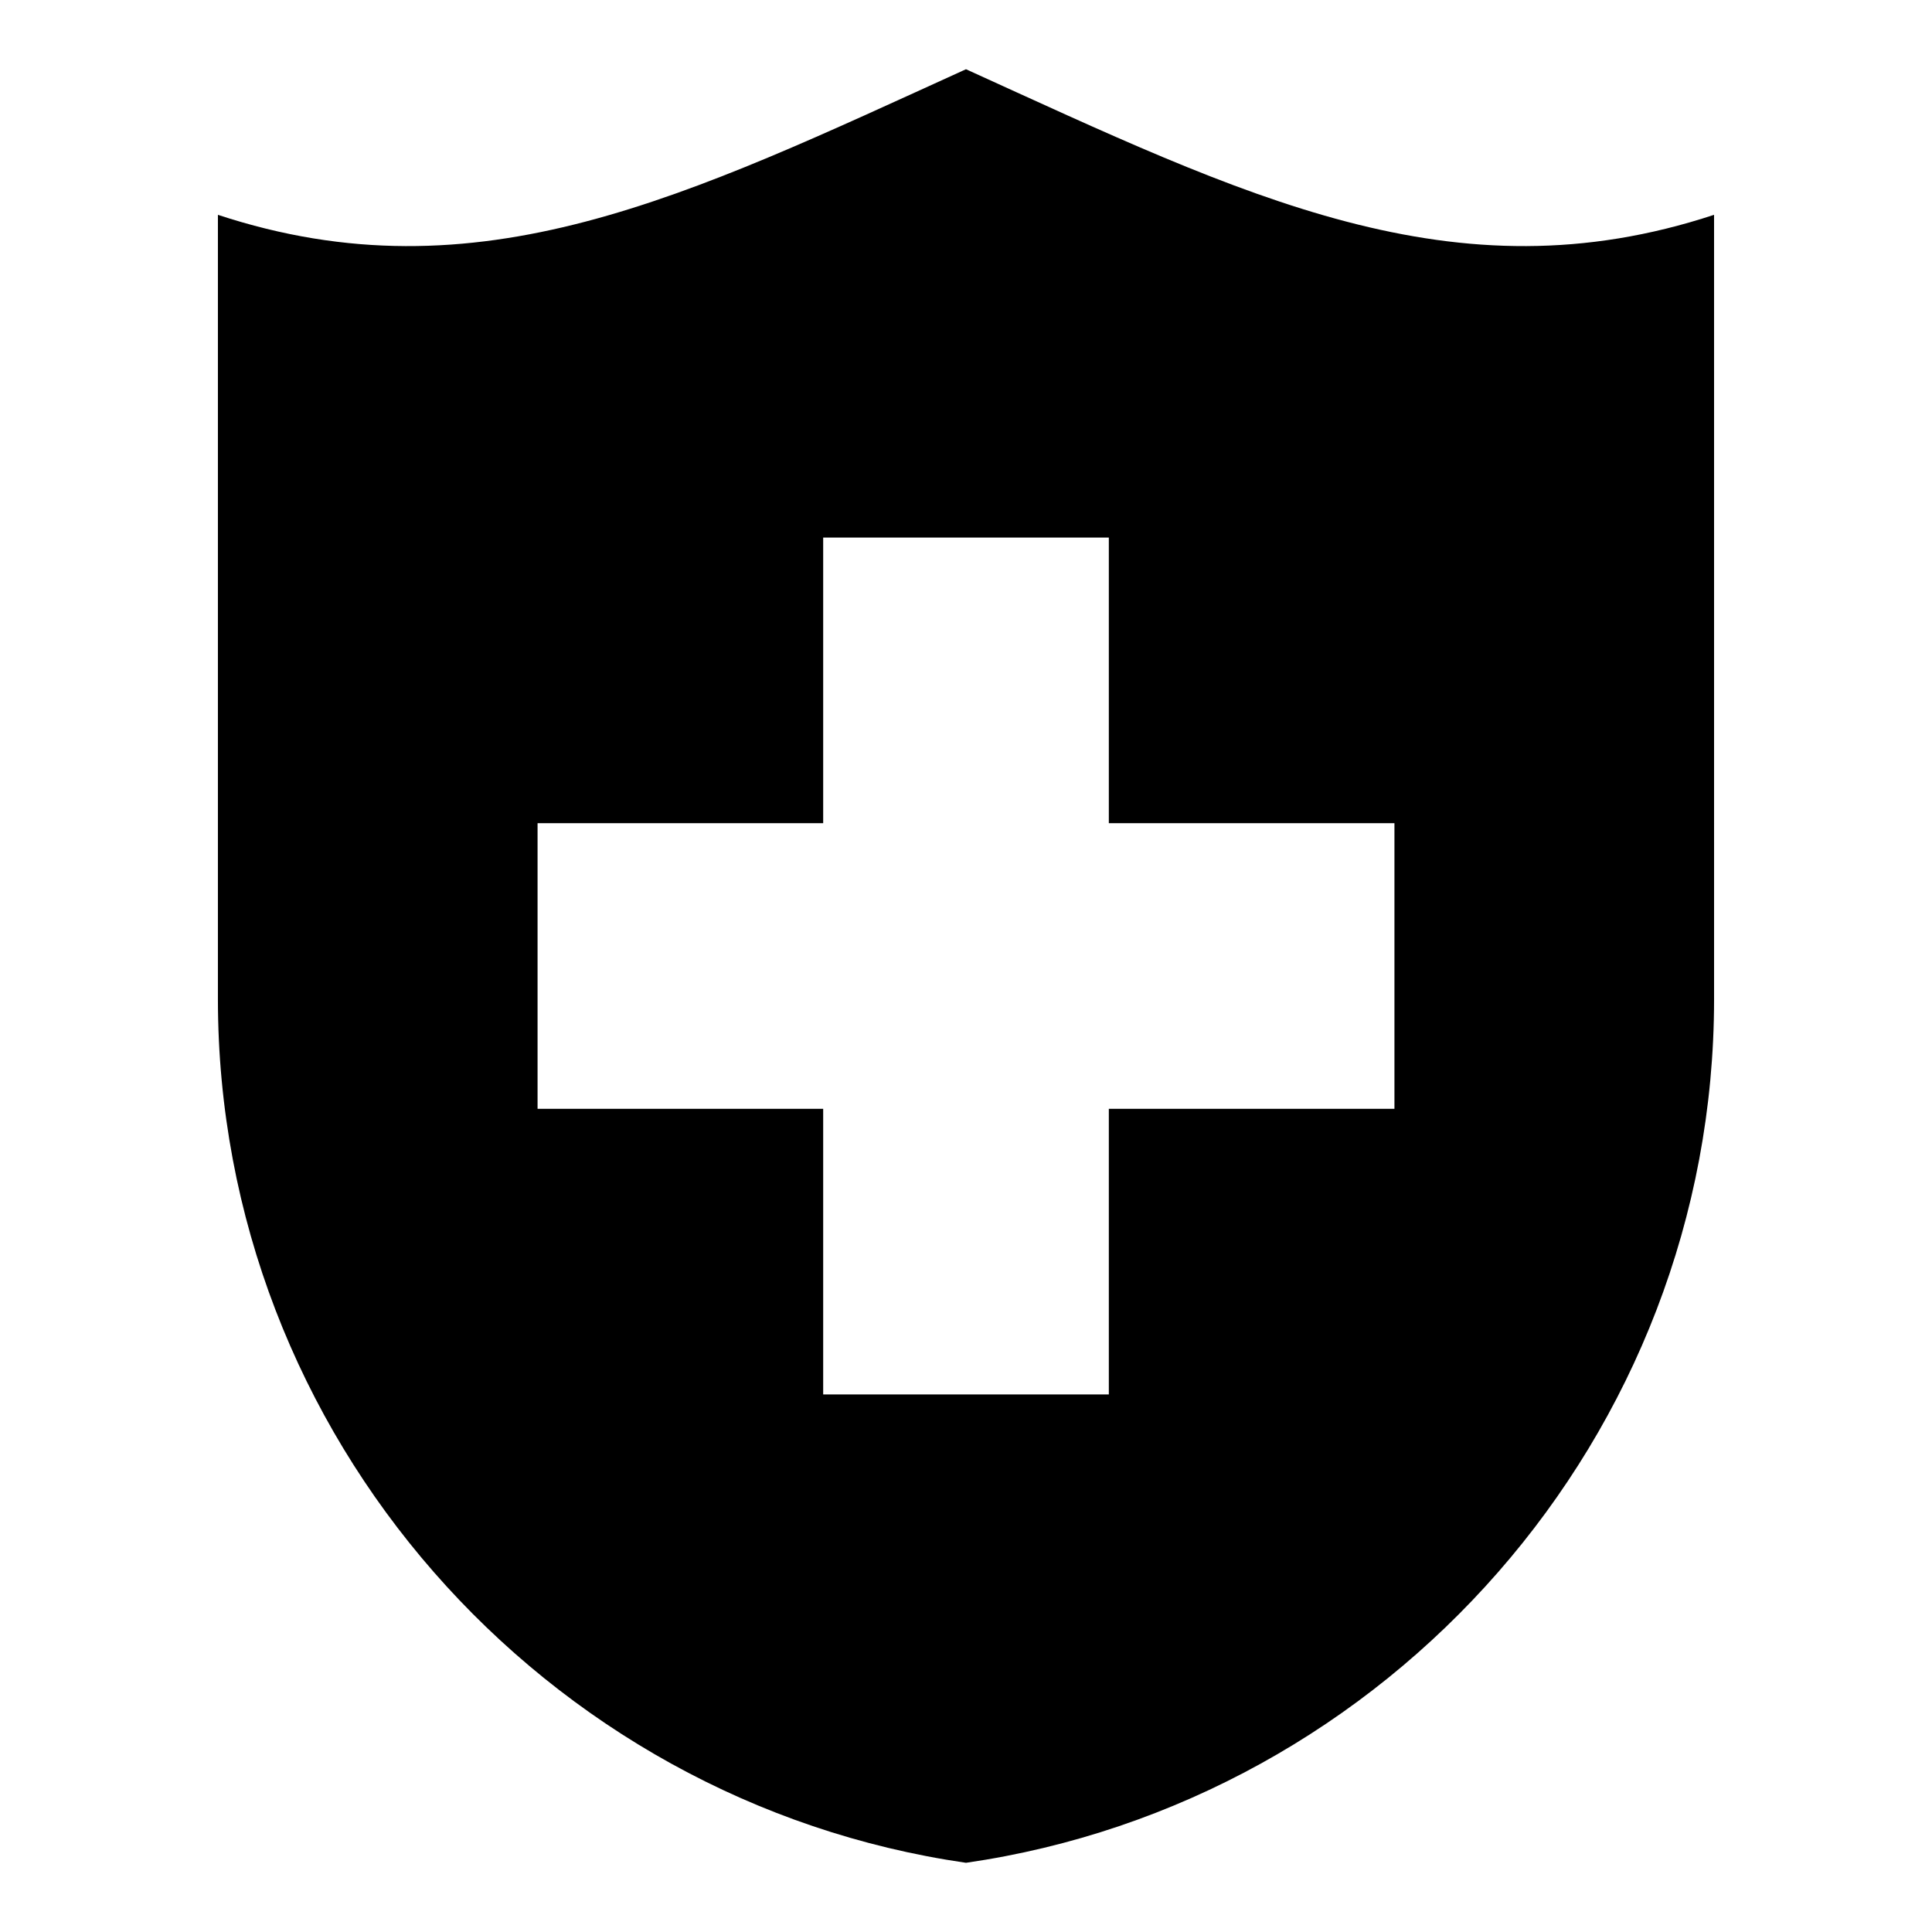<?xml version="1.0" encoding="UTF-8"?>
<!-- Uploaded to: ICON Repo, www.iconrepo.com, Generator: ICON Repo Mixer Tools -->
<svg fill="#000000" width="800px" height="800px" version="1.1" viewBox="144 144 512 512" xmlns="http://www.w3.org/2000/svg">
 <path d="m286.46 362.15h75.691v-75.691h75.699v75.691h75.691v75.699h-75.691v75.691h-75.699v-75.691h-75.691zm-84.711-161.22v207.82c0 116 86.547 212.75 198.25 228.91 111.7-16.16 198.25-112.91 198.25-228.91l-0.004-207.82c-69.066 22.75-124.45-5.031-198.25-38.582-73.801 33.551-129.18 61.332-198.25 38.582z" fill-rule="evenodd"/>
</svg>